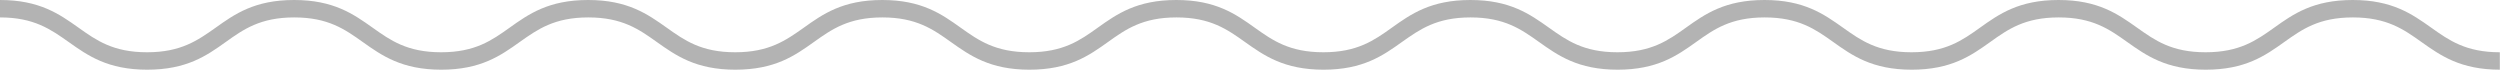 <?xml version="1.0" encoding="UTF-8"?>
<svg id="_レイヤー_1" data-name="レイヤー 1" xmlns="http://www.w3.org/2000/svg" viewBox="0 0 287 8">
  <defs>
    <style>
      .cls-1 {
        fill: #b3b3b3;
        stroke-width: 0px;
      }
    </style>
  </defs>
  <path class="cls-1" d="M287,8c-4.54,0-6.82-1.62-9.02-3.18-2.04-1.45-3.96-2.82-7.87-2.82s-5.83,1.37-7.87,2.82c-2.2,1.57-4.48,3.18-9.02,3.18s-6.82-1.62-9.02-3.18c-2.04-1.45-3.96-2.82-7.86-2.82s-5.83,1.37-7.86,2.82c-2.2,1.57-4.48,3.18-9.02,3.18s-6.82-1.62-9.02-3.19c-2.04-1.45-3.96-2.81-7.86-2.81s-5.83,1.37-7.86,2.82c-2.2,1.57-4.48,3.18-9.02,3.18s-6.82-1.62-9.02-3.18c-2.04-1.45-3.96-2.82-7.86-2.82s-5.82,1.37-7.86,2.81c-2.2,1.57-4.48,3.19-9.02,3.19s-6.82-1.62-9.02-3.18c-2.04-1.45-3.96-2.82-7.86-2.82s-5.83,1.37-7.86,2.82c-2.2,1.57-4.48,3.18-9.02,3.18s-6.82-1.62-9.02-3.18c-2.04-1.45-3.96-2.82-7.86-2.82s-5.82,1.37-7.86,2.82c-2.2,1.57-4.48,3.18-9.02,3.18s-6.82-1.62-9.02-3.18c-2.04-1.45-3.96-2.82-7.86-2.82s-5.82,1.37-7.86,2.81c-2.2,1.57-4.48,3.19-9.02,3.19s-6.82-1.62-9.02-3.18c-2.04-1.45-3.96-2.82-7.86-2.82s-5.83,1.37-7.86,2.82c-2.2,1.57-4.48,3.18-9.02,3.18s-6.82-1.62-9.02-3.18C5.82,3.37,3.9,2,0,2V0c4.54,0,6.82,1.62,9.02,3.18,2.04,1.45,3.96,2.82,7.86,2.82s5.82-1.37,7.86-2.81c2.2-1.57,4.48-3.19,9.02-3.19s6.82,1.62,9.02,3.18c2.04,1.45,3.96,2.82,7.86,2.82s5.82-1.37,7.86-2.82c2.2-1.57,4.48-3.18,9.02-3.18s6.82,1.62,9.02,3.18c2.04,1.45,3.96,2.82,7.86,2.82s5.82-1.37,7.86-2.81c2.2-1.57,4.48-3.19,9.02-3.19s6.82,1.62,9.02,3.19c2.04,1.45,3.96,2.81,7.86,2.81s5.83-1.37,7.86-2.82c2.2-1.57,4.48-3.18,9.02-3.18s6.82,1.62,9.02,3.19c2.04,1.45,3.96,2.81,7.86,2.81s5.83-1.37,7.86-2.82c2.2-1.57,4.48-3.18,9.02-3.18s6.82,1.62,9.02,3.18c2.04,1.45,3.96,2.82,7.86,2.82s5.83-1.37,7.86-2.82c2.2-1.57,4.48-3.18,9.02-3.18s6.82,1.62,9.02,3.18c2.04,1.45,3.96,2.82,7.86,2.82s5.83-1.37,7.86-2.82c2.2-1.57,4.48-3.18,9.02-3.18s6.82,1.62,9.02,3.18c2.04,1.45,3.96,2.82,7.86,2.82s5.83-1.37,7.87-2.82c2.2-1.57,4.48-3.18,9.02-3.18s6.82,1.62,9.02,3.18c2.04,1.45,3.96,2.82,7.87,2.82v2Z"/>
</svg>